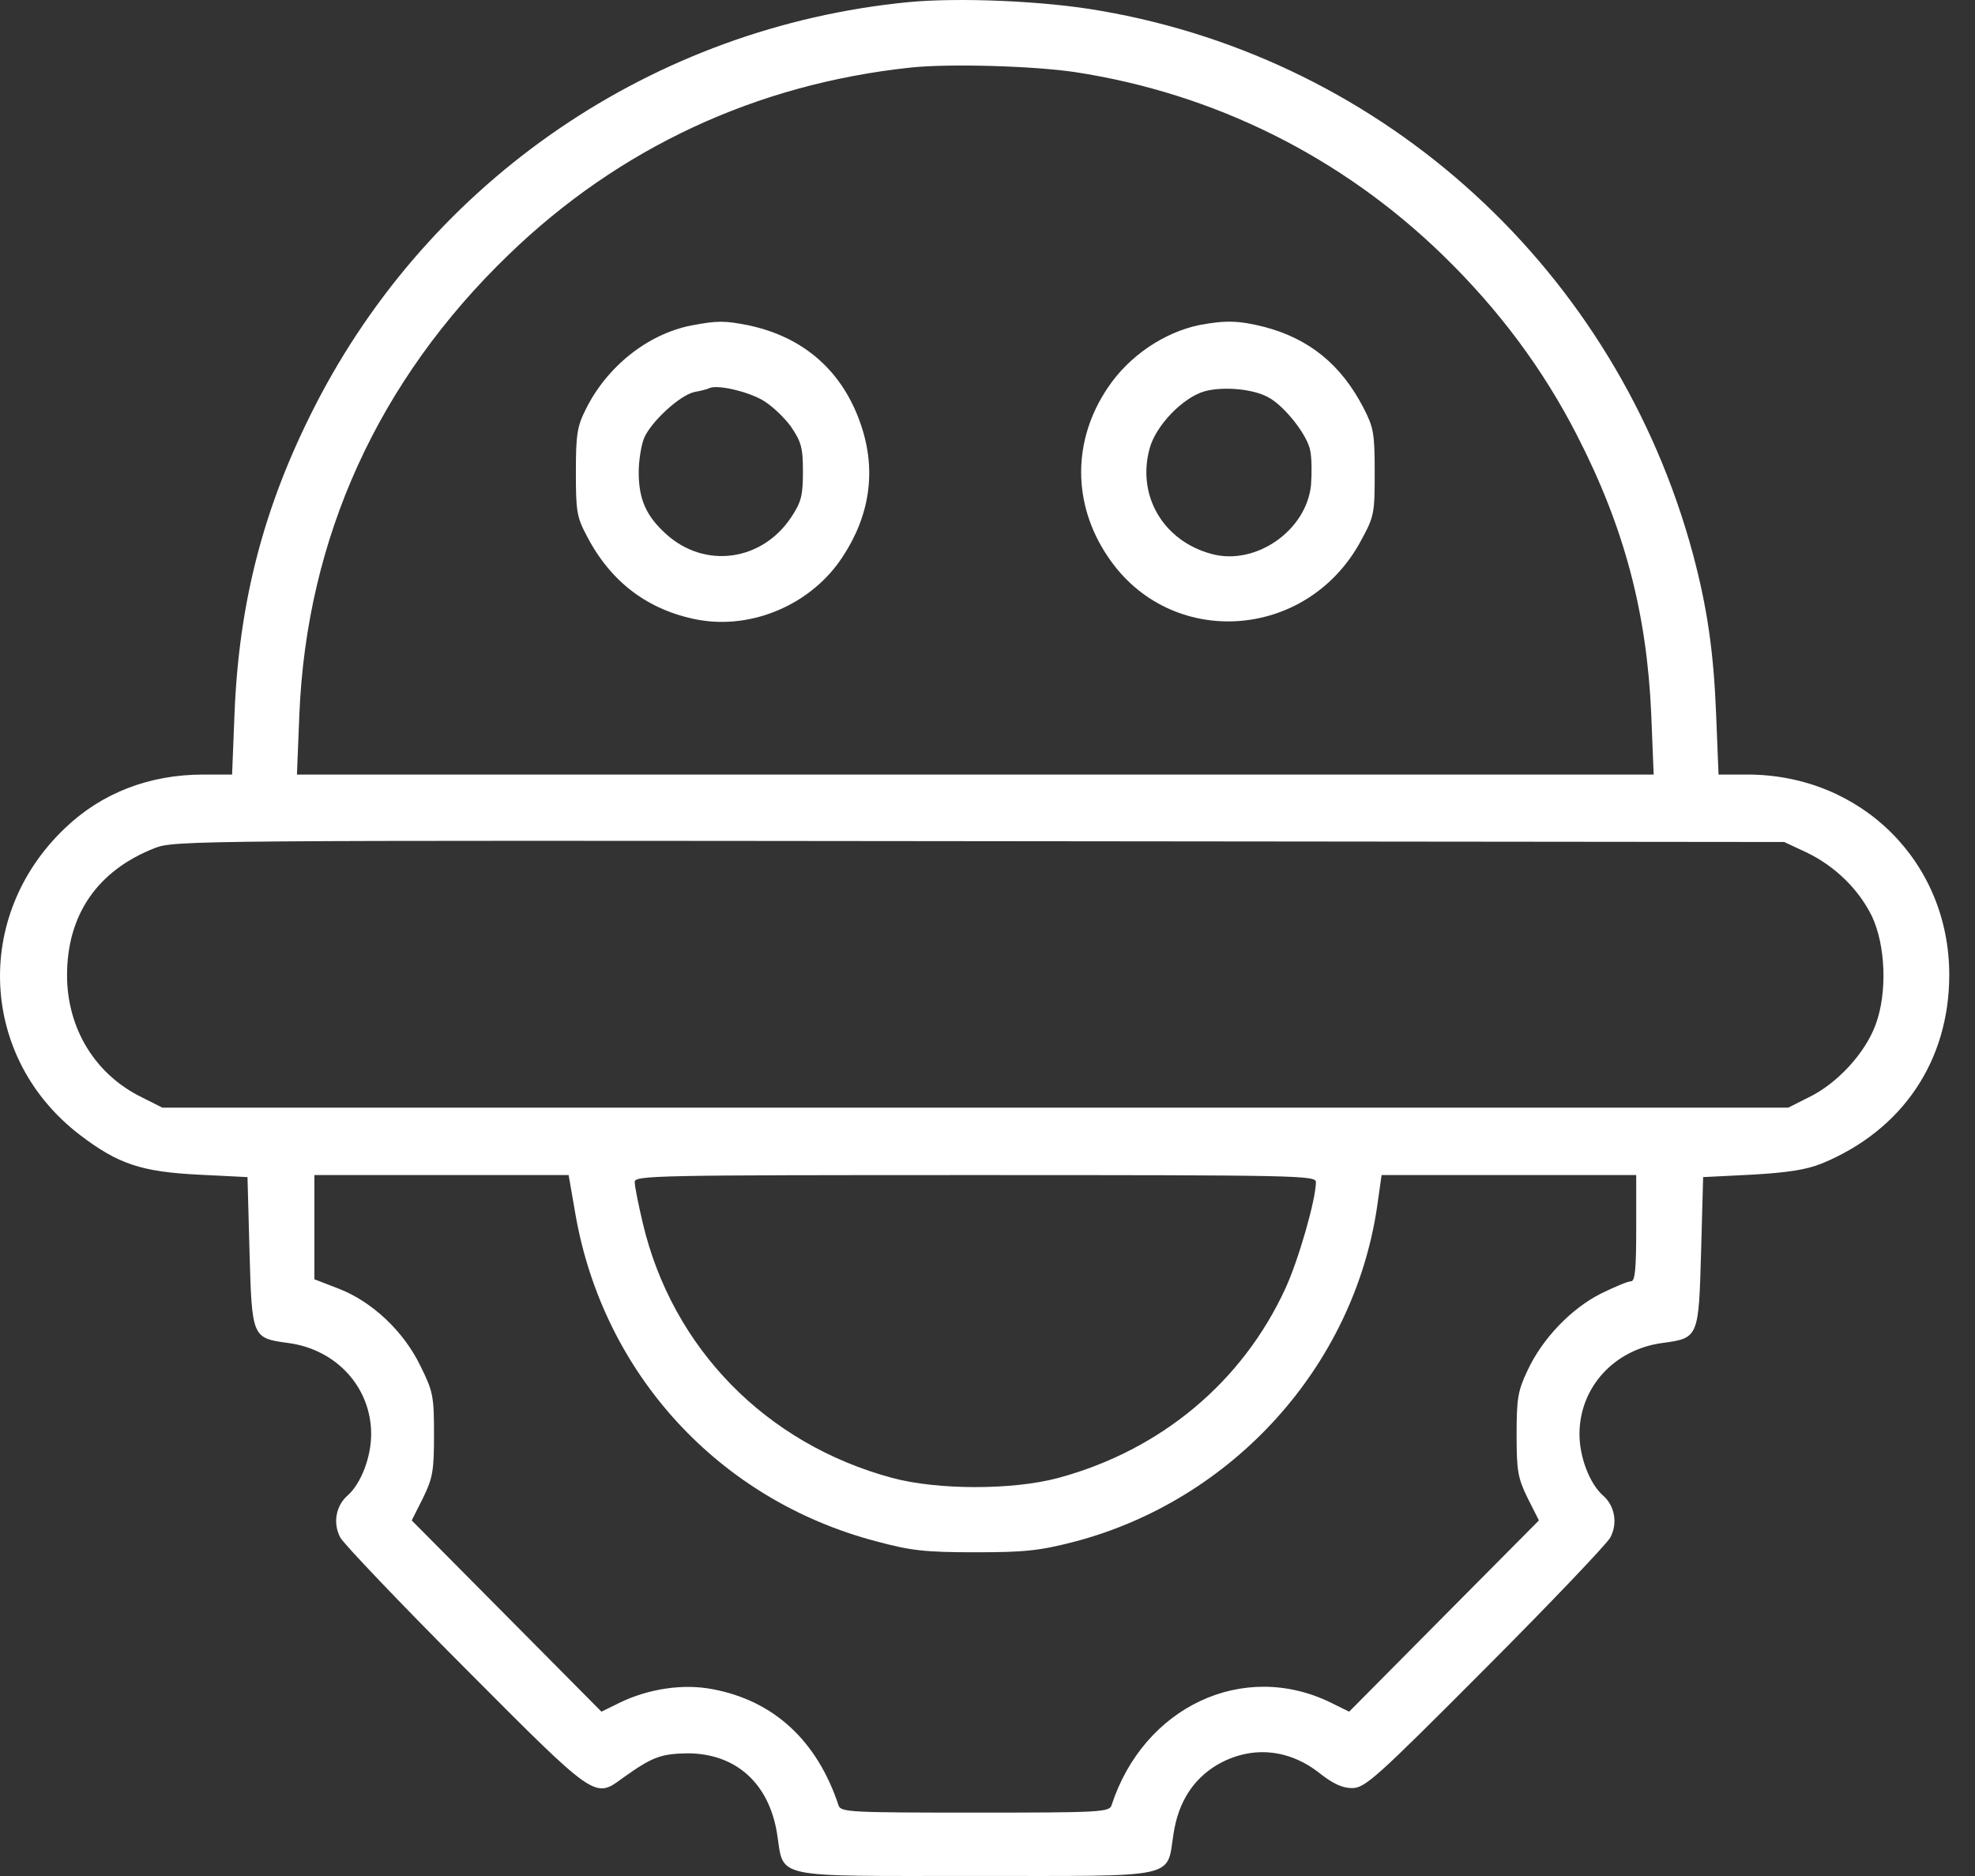 <svg width="60" height="57" viewBox="0 0 60 57" fill="none" xmlns="http://www.w3.org/2000/svg">
<rect x="0" y="0" width="60" height="57" fill="#333333" stroke="none"/>
<path d="M27.585 0.066C19.861 0.823 13.086 5.442 9.563 12.346C8.011 15.389 7.26 18.282 7.124 21.696L7.051 23.534H6.176C4.538 23.534 3.084 24.093 1.963 25.173C-0.833 27.843 -0.611 32.164 2.431 34.486C3.589 35.368 4.291 35.604 6.04 35.691L7.519 35.765L7.58 38.025C7.654 40.645 7.654 40.657 8.763 40.806C10.229 41.005 11.276 42.16 11.276 43.575C11.276 44.271 10.968 45.078 10.561 45.438C10.204 45.748 10.105 46.282 10.339 46.717C10.438 46.903 12.15 48.704 14.133 50.691C18.125 54.701 18.063 54.652 18.925 54.018C19.812 53.385 20.071 53.286 20.884 53.273C22.35 53.273 23.36 54.18 23.606 55.707C23.828 57.098 23.372 56.998 29.63 56.998C35.887 56.998 35.431 57.098 35.653 55.707C35.801 54.751 36.245 54.068 36.959 53.633C37.994 53.025 39.152 53.124 40.112 53.894C40.494 54.192 40.778 54.329 41.073 54.329C41.467 54.329 41.788 54.043 45.126 50.691C47.109 48.704 48.821 46.903 48.92 46.717C49.154 46.282 49.055 45.748 48.698 45.438C48.292 45.078 47.984 44.271 47.984 43.575C47.984 42.16 49.031 41.005 50.496 40.806C51.605 40.657 51.605 40.645 51.679 38.025L51.741 35.765L53.219 35.691C54.303 35.629 54.87 35.542 55.338 35.355C57.789 34.349 59.218 32.239 59.218 29.619C59.218 26.191 56.545 23.534 53.083 23.534H52.209L52.135 21.696C52.061 19.809 51.864 18.456 51.433 16.841C49.117 8.249 42.108 1.817 33.424 0.326C31.748 0.028 29.125 -0.083 27.585 0.066ZM32.648 2.189C36.885 2.835 40.753 4.759 43.832 7.752C45.545 9.416 46.887 11.229 47.91 13.228C49.351 16.034 50.029 18.617 50.164 21.696L50.238 23.534H29.63H9.021L9.095 21.696C9.317 16.345 11.485 11.564 15.451 7.74C18.814 4.486 22.99 2.549 27.671 2.052C28.854 1.928 31.379 2.003 32.648 2.189ZM54.894 25.906C55.744 26.316 56.459 27.011 56.865 27.831C57.284 28.712 57.345 30.165 56.976 31.146C56.656 32.003 55.818 32.922 54.943 33.344L54.328 33.654H29.63H4.932L4.316 33.344C2.887 32.648 2.037 31.245 2.037 29.631C2.037 27.793 2.961 26.452 4.698 25.769C5.289 25.533 5.954 25.533 29.753 25.558L54.204 25.583L54.894 25.906ZM17.484 36.907C18.334 41.75 21.845 45.575 26.612 46.829C27.671 47.114 28.09 47.164 29.63 47.164C31.157 47.164 31.588 47.114 32.648 46.841C37.452 45.575 41.123 41.514 41.837 36.659L41.972 35.703H45.84H49.708V37.317C49.708 38.584 49.671 38.931 49.548 38.931C49.45 38.931 49.043 39.105 48.636 39.304C47.725 39.763 46.85 40.682 46.407 41.638C46.111 42.259 46.074 42.495 46.074 43.588C46.074 44.693 46.111 44.904 46.407 45.513L46.752 46.196L43.869 49.101L40.987 52.007L40.433 51.734C37.772 50.43 34.742 51.858 33.769 54.85C33.707 55.061 33.399 55.074 29.63 55.074C25.86 55.074 25.552 55.061 25.478 54.863C24.826 52.888 23.508 51.672 21.648 51.324C20.748 51.15 19.701 51.311 18.827 51.734L18.272 52.007L15.39 49.101L12.508 46.196L12.852 45.513C13.148 44.904 13.185 44.693 13.185 43.588C13.185 42.433 13.16 42.284 12.778 41.514C12.273 40.459 11.313 39.552 10.29 39.155L9.551 38.869V37.292V35.703H13.407H17.275L17.484 36.907ZM39.977 35.914C39.977 36.448 39.447 38.286 39.053 39.143C37.747 41.986 35.271 44.06 32.155 44.904C30.775 45.277 28.484 45.277 27.104 44.904C23.273 43.873 20.428 40.968 19.529 37.168C19.393 36.597 19.282 36.038 19.282 35.914C19.282 35.715 19.861 35.703 29.63 35.703C39.398 35.703 39.977 35.715 39.977 35.914Z" fill="white"/>
<path d="M21.006 9.888C19.675 10.149 18.431 11.142 17.791 12.446C17.532 12.955 17.495 13.228 17.495 14.346C17.495 15.538 17.52 15.712 17.84 16.308C18.567 17.698 19.7 18.543 21.191 18.828C22.854 19.139 24.664 18.357 25.6 16.916C26.426 15.662 26.623 14.309 26.167 12.943C25.625 11.303 24.442 10.248 22.755 9.888C22.016 9.739 21.794 9.739 21.006 9.888ZM23.149 12.148C23.42 12.297 23.814 12.669 24.024 12.955C24.344 13.427 24.393 13.601 24.393 14.333C24.393 15.041 24.344 15.252 24.048 15.699C23.162 17.053 21.412 17.301 20.23 16.221C19.626 15.674 19.404 15.165 19.404 14.346C19.404 13.998 19.478 13.539 19.565 13.315C19.774 12.818 20.649 12.011 21.092 11.912C21.289 11.875 21.498 11.825 21.56 11.788C21.819 11.688 22.681 11.887 23.149 12.148Z" fill="white"/>
<path d="M36.442 9.875C35.358 10.099 34.298 10.819 33.658 11.775C32.574 13.377 32.574 15.314 33.658 16.916C35.542 19.735 39.706 19.474 41.344 16.431C41.751 15.687 41.763 15.6 41.763 14.345C41.763 13.153 41.726 12.98 41.418 12.383C40.741 11.08 39.78 10.297 38.425 9.937C37.649 9.739 37.242 9.726 36.442 9.875ZM38.511 12.061C39.004 12.309 39.718 13.216 39.804 13.687C39.854 13.923 39.854 14.395 39.829 14.73C39.694 16.121 38.142 17.201 36.799 16.829C35.333 16.431 34.532 15.053 34.926 13.625C35.111 12.93 35.937 12.073 36.602 11.887C37.156 11.738 38.043 11.812 38.511 12.061Z" fill="white"/>
</svg>
